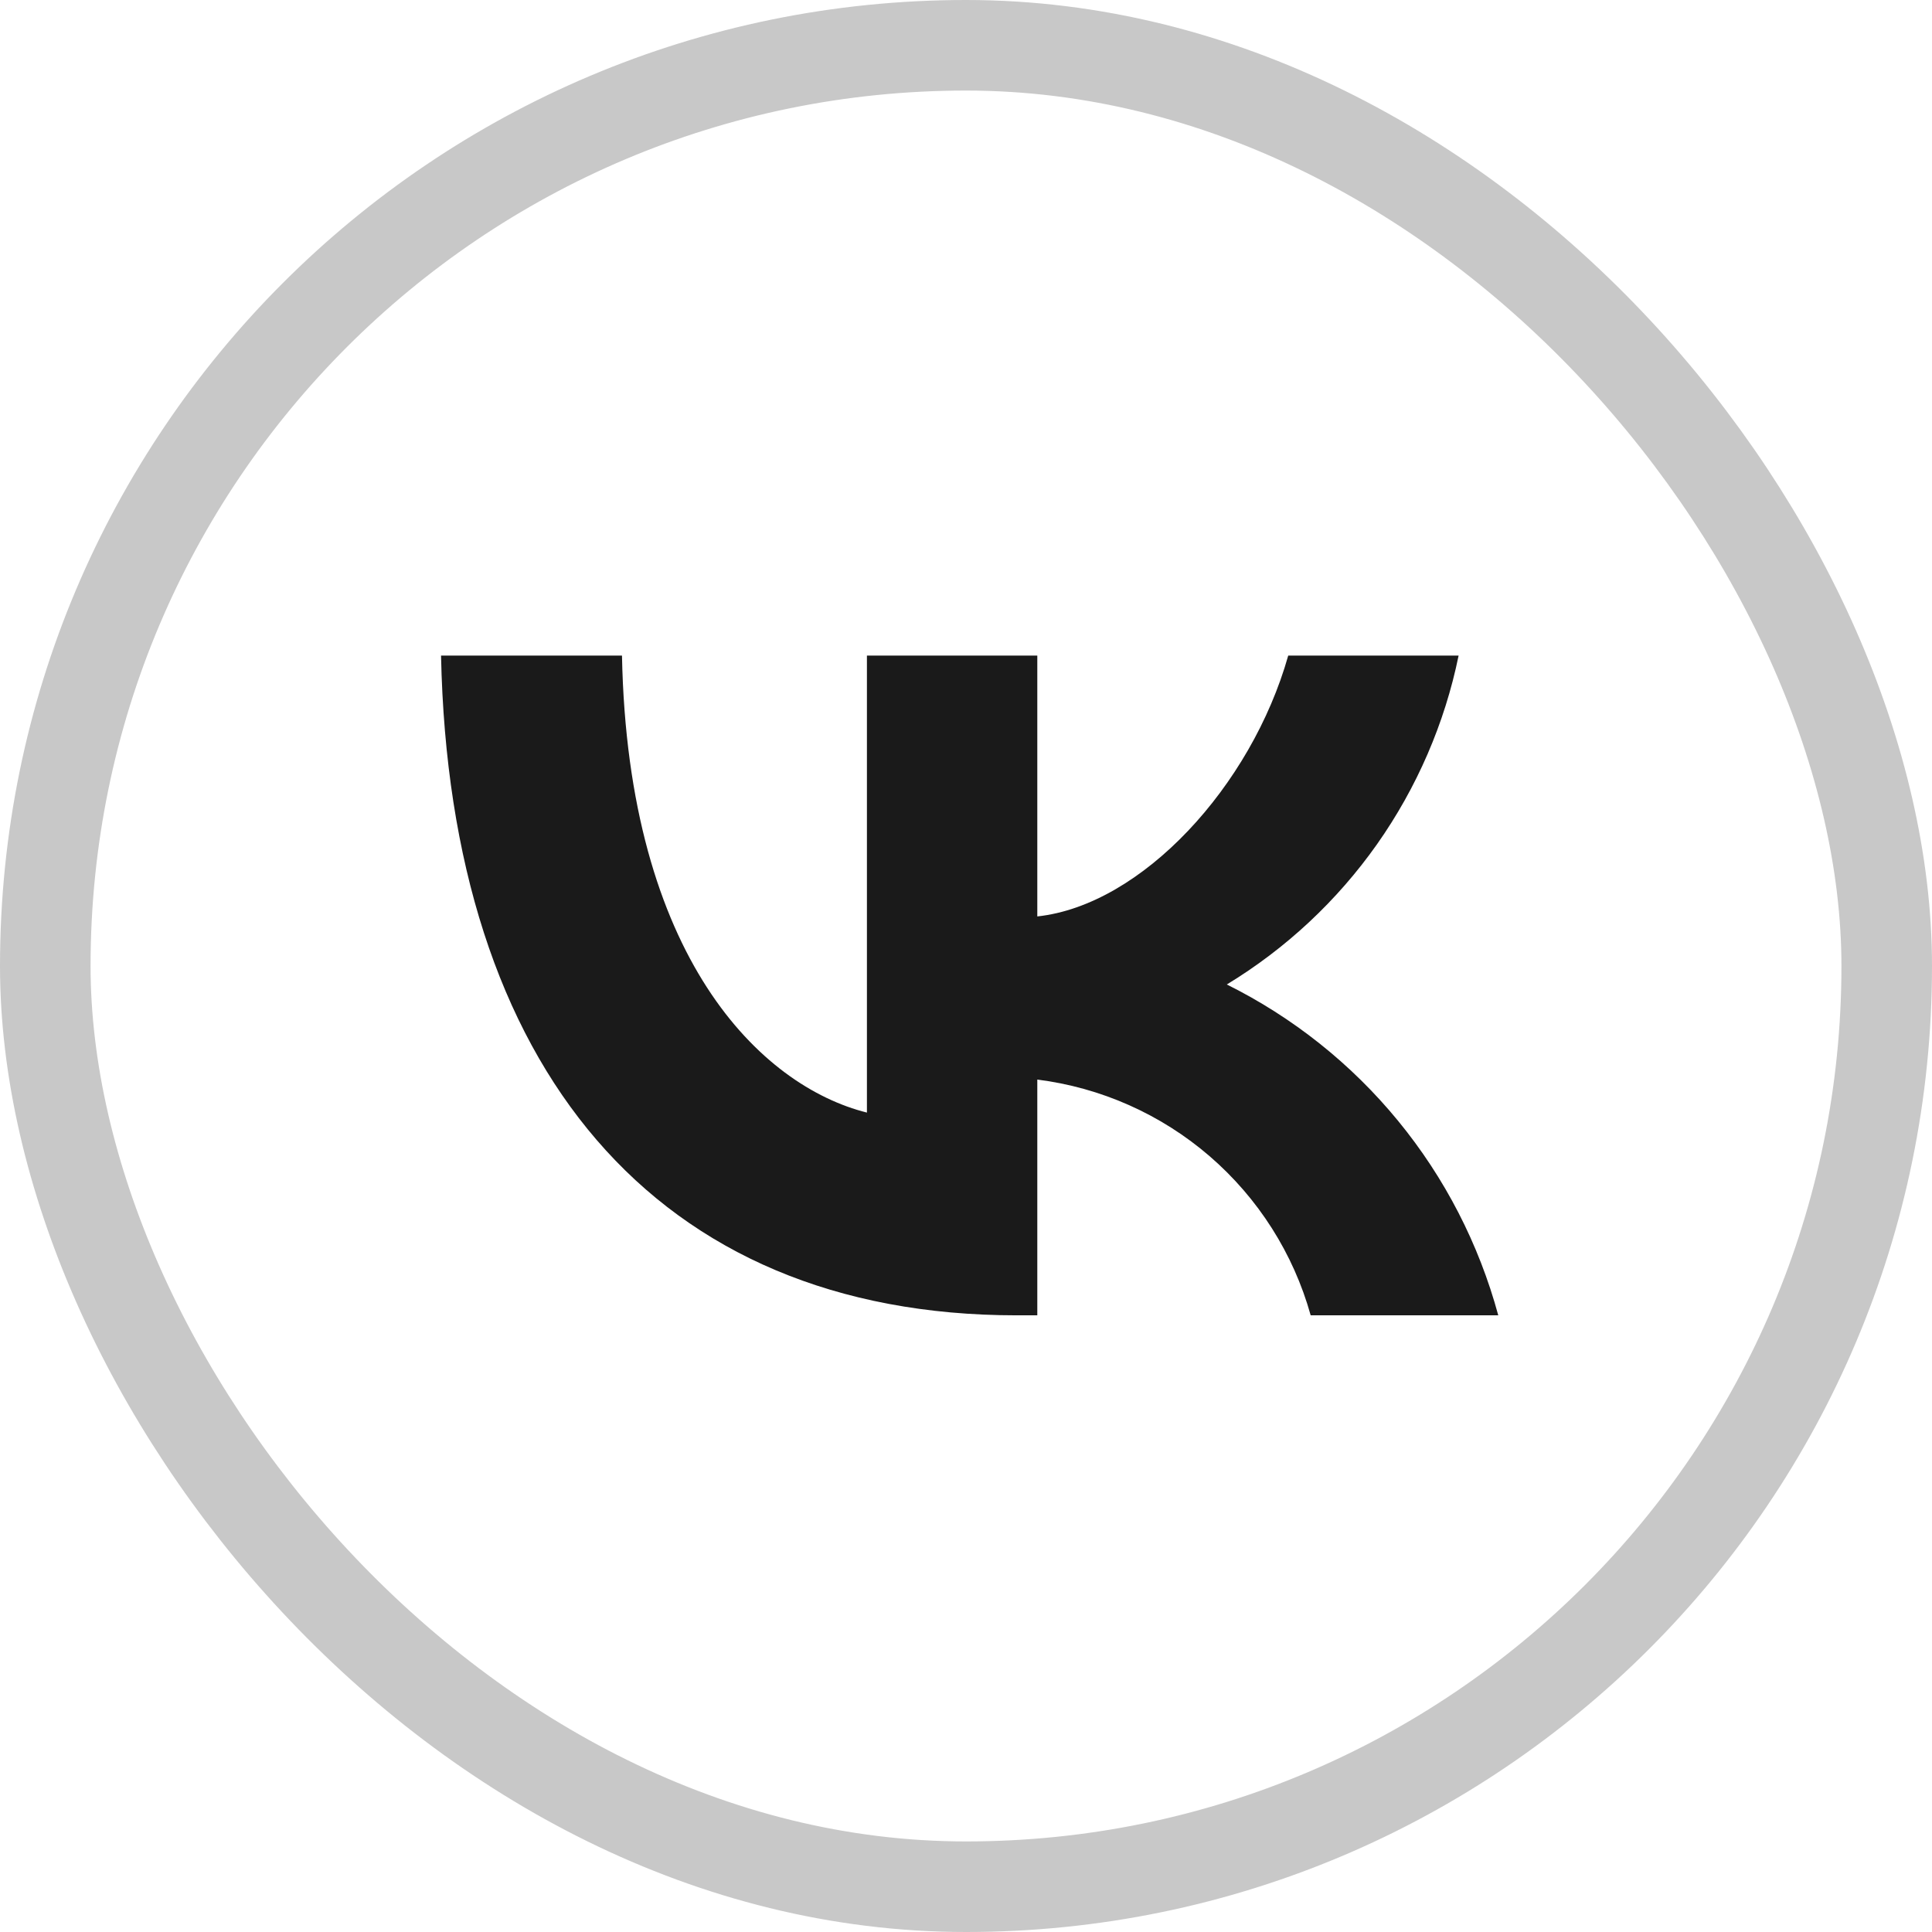 <?xml version="1.0" encoding="UTF-8"?> <svg xmlns="http://www.w3.org/2000/svg" width="32" height="32" viewBox="0 0 32 32" fill="none"><rect x="0.75" y="0.75" width="30.5" height="30.5" rx="15.25" stroke="#1A1A1A" stroke-opacity="0.24" stroke-width="1.5"></rect><g clip-path="url(#clip0_3053_1881)"><path d="M16.842 21.786C10.859 21.786 7.447 17.684 7.305 10.859H10.302C10.4 15.868 12.609 17.99 14.359 18.428V10.859H17.181V15.179C18.909 14.993 20.725 13.025 21.337 10.859H24.159C23.929 11.982 23.468 13.046 22.808 13.983C22.147 14.92 21.3 15.711 20.32 16.306C21.414 16.85 22.381 17.619 23.156 18.564C23.931 19.508 24.496 20.606 24.816 21.786H21.709C21.423 20.761 20.84 19.845 20.035 19.15C19.229 18.455 18.236 18.014 17.181 17.881V21.786H16.842Z" fill="#1A1A1A"></path></g><defs><clipPath id="clip0_3053_1881"><rect width="18" height="18" fill="white" transform="translate(7 7)"></rect></clipPath></defs></svg> 